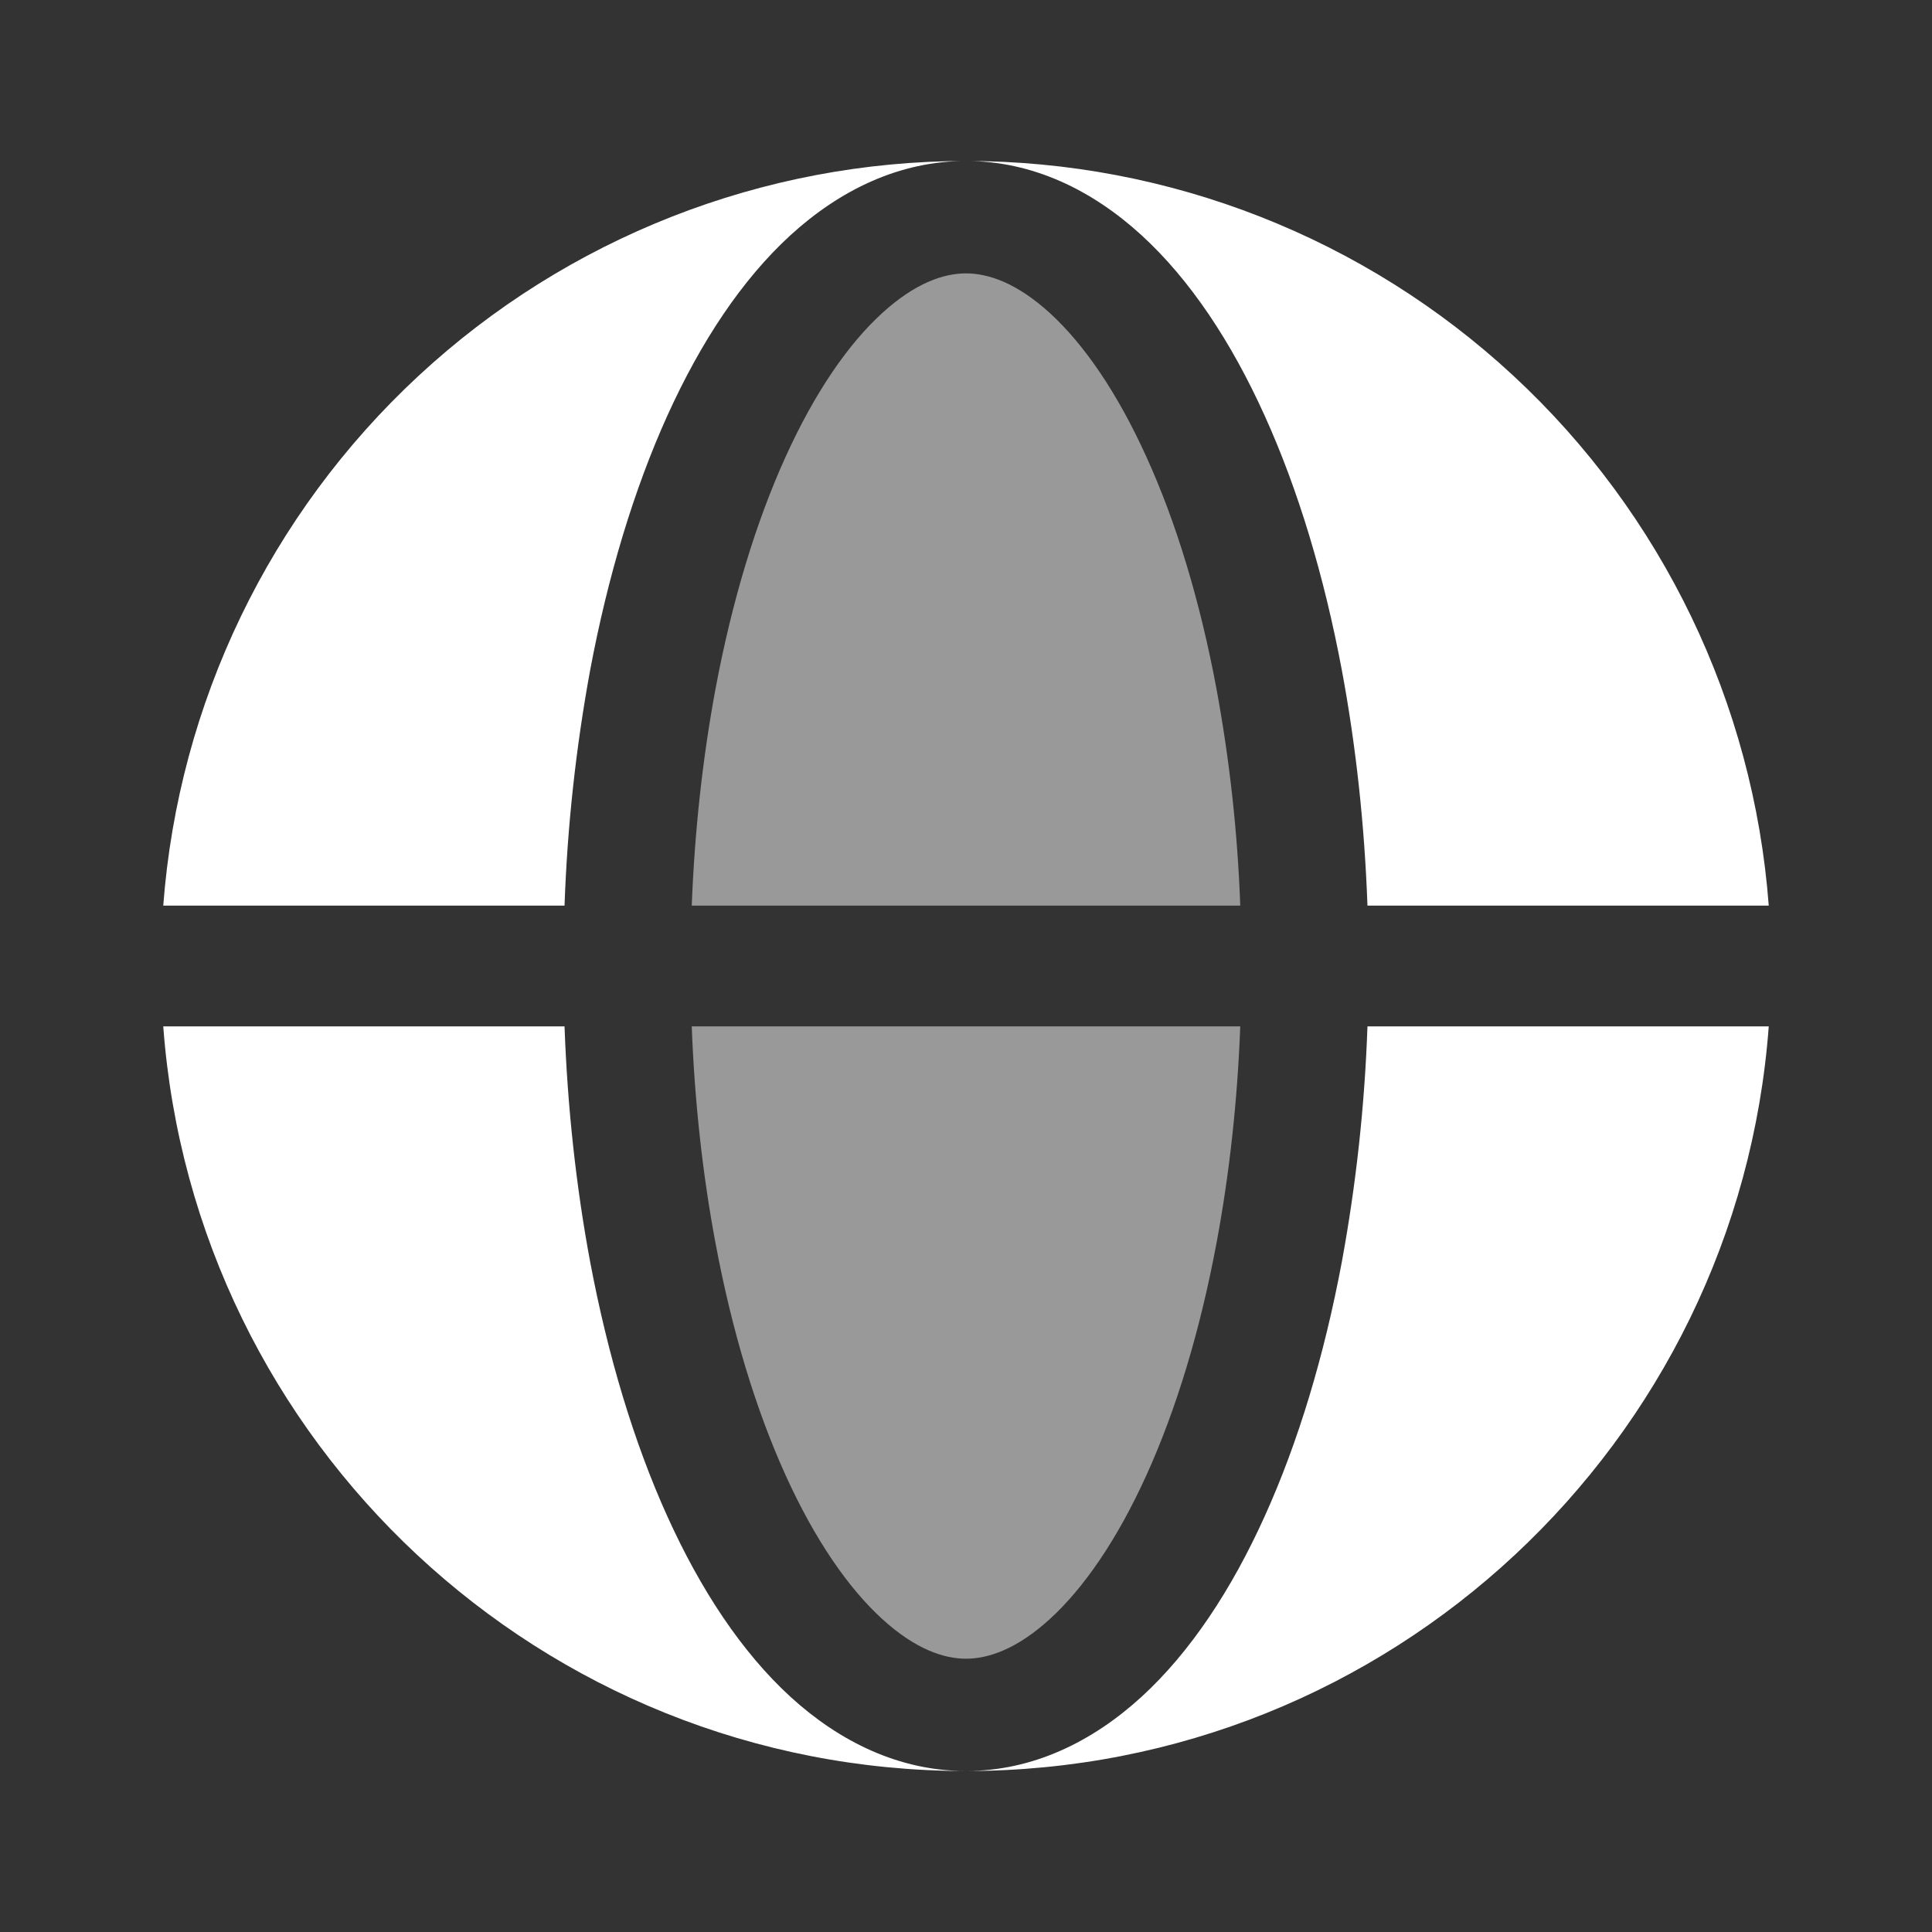 <svg width="64" height="64" viewBox="0 0 64 64" fill="none" xmlns="http://www.w3.org/2000/svg">
<rect x="0" y="0" width="64" height="64" fill="#333333" stroke="none"/>
<path fill-rule="evenodd" clip-rule="evenodd" d="M5.408 30C5.913 23.293 8.933 17.024 13.865 12.45C18.796 7.875 25.274 5.333 32 5.333C29.787 5.333 27.814 6.304 26.187 7.79C24.573 9.267 23.211 11.331 22.107 13.768C20.997 16.221 20.134 19.091 19.549 22.203C19.076 24.778 18.792 27.384 18.701 30H5.408ZM5.408 34H18.701C18.797 36.672 19.083 39.301 19.549 41.797C20.136 44.91 20.997 47.779 22.107 50.232C23.211 52.669 24.573 54.733 26.187 56.211C27.814 57.696 29.787 58.667 32 58.667C17.947 58.667 6.43 47.795 5.408 34Z" fill="white"/>
<path d="M32 5.333C34.216 5.333 36.187 6.304 37.813 7.79C39.427 9.267 40.792 11.331 41.893 13.768C43.005 16.221 43.867 19.091 44.451 22.203C44.917 24.699 45.203 27.328 45.299 30H58.592C58.087 23.293 55.067 17.024 50.136 12.45C45.204 7.875 38.726 5.333 32 5.333ZM44.451 41.797C43.867 44.91 43.005 47.779 41.893 50.232C40.792 52.669 39.427 54.733 37.813 56.211C36.187 57.696 34.216 58.667 32 58.667C46.053 58.667 57.571 47.795 58.592 34H45.299C45.208 36.617 44.924 39.223 44.451 41.797Z" fill="white"/>
<path opacity="0.5" d="M32 9.056C31.267 9.056 30.32 9.368 29.218 10.376C28.109 11.389 26.997 12.982 26.016 15.149C25.04 17.304 24.248 19.907 23.704 22.811C23.277 25.102 23.011 27.526 22.915 30H41.085C40.998 27.588 40.734 25.185 40.296 22.811C39.752 19.904 38.963 17.304 37.984 15.152C37.003 12.982 35.893 11.392 34.784 10.376C33.68 9.368 32.733 9.056 32 9.056ZM23.704 41.19C24.248 44.096 25.04 46.696 26.016 48.851C26.997 51.019 28.109 52.611 29.216 53.624C30.32 54.635 31.269 54.947 32 54.947C32.733 54.947 33.68 54.635 34.784 53.627C35.893 52.611 37.003 51.019 37.984 48.851C38.96 46.696 39.752 44.096 40.296 41.19C40.725 38.901 40.992 36.475 41.085 34H22.915C23.008 36.475 23.274 38.901 23.704 41.19Z" fill="white"/>
</svg>
